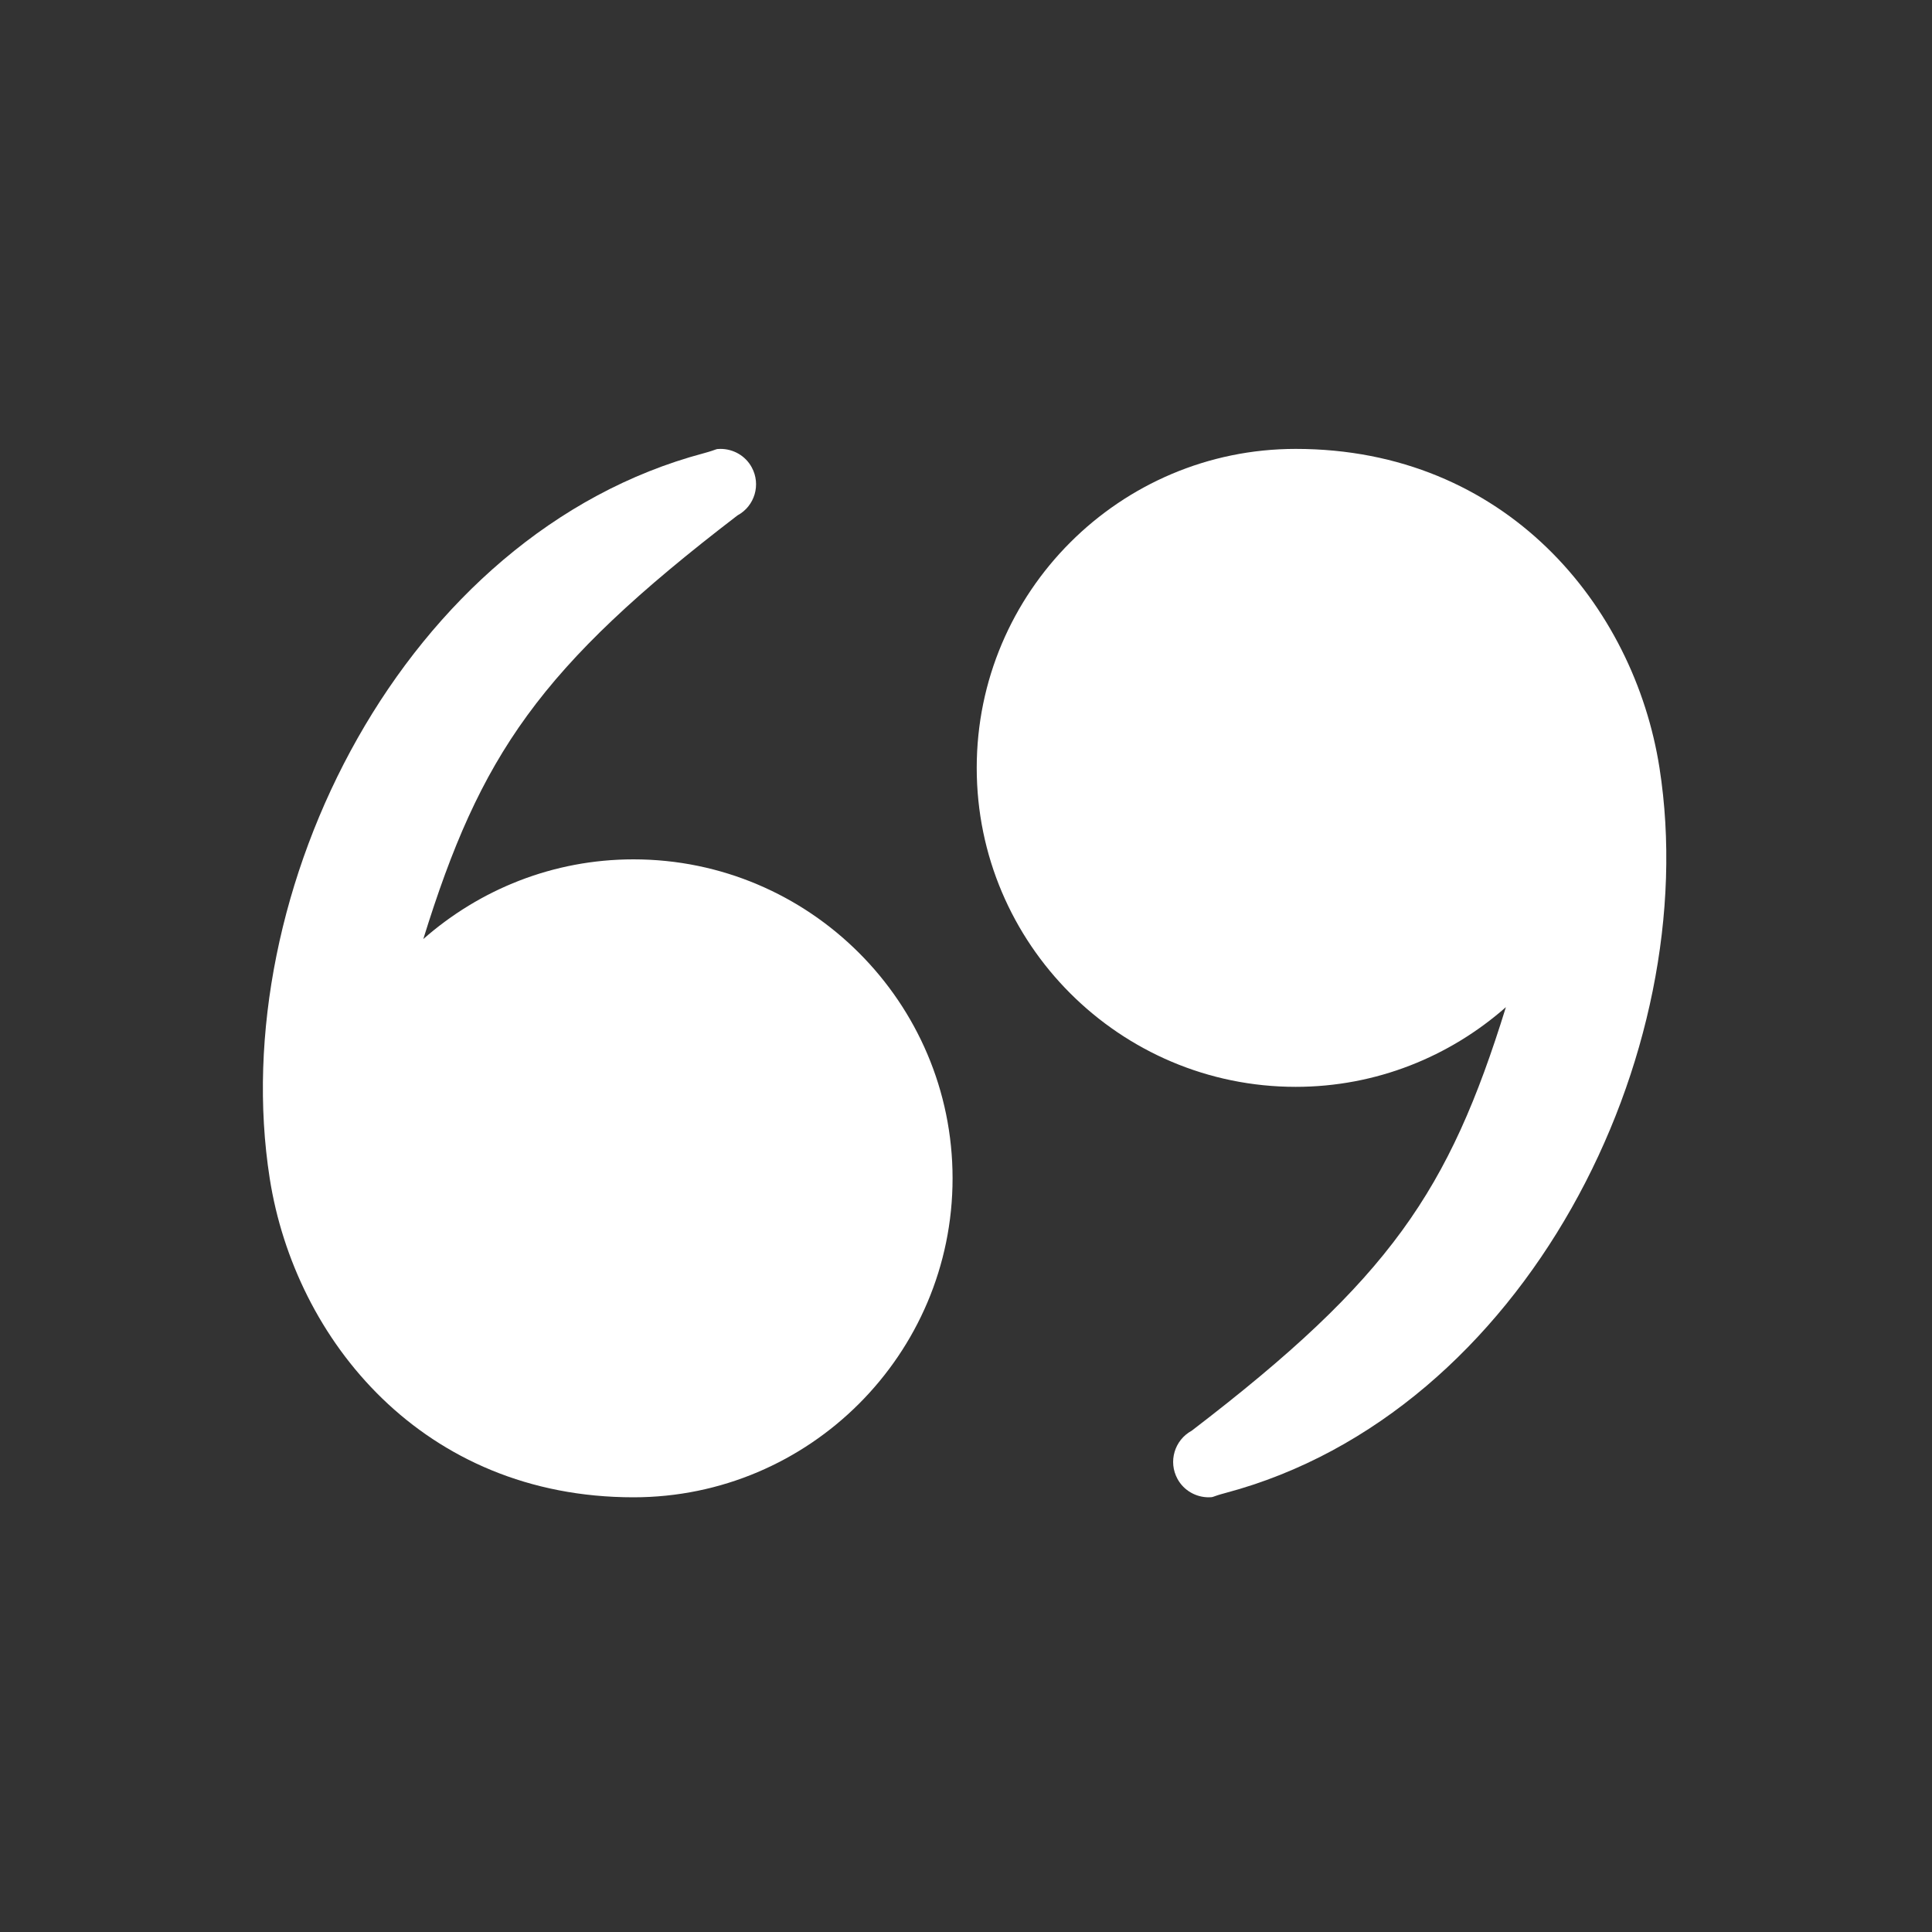<svg width="20" height="20" viewBox="0 0 20 20" fill="none" xmlns="http://www.w3.org/2000/svg">
    <rect x="0" y="0" width="20" height="20" fill="#333333" stroke="none"/>
    <path d="M6.558 15.5C8.379 15.5 9.861 14.018 9.861 12.198C9.861 10.377 8.379 8.896 6.558 8.896C5.724 8.896 4.964 9.209 4.382 9.721C4.971 7.821 5.578 6.91 7.635 5.335C7.813 5.239 7.879 5.016 7.782 4.838C7.716 4.716 7.589 4.647 7.459 4.647C7.4 4.647 7.435 4.651 7.285 4.692C4.185 5.517 2.328 9.231 2.792 12.198C3.054 13.874 4.382 15.5 6.558 15.5Z" fill="white"/>
    <path d="M13.413 4.647C11.592 4.647 10.111 6.128 10.111 7.949C10.111 9.77 11.592 11.251 13.413 11.251C14.247 11.251 15.007 10.938 15.589 10.426C15 12.326 14.393 13.237 12.336 14.811C12.158 14.908 12.092 15.131 12.189 15.309C12.255 15.431 12.382 15.5 12.512 15.5C12.571 15.5 12.536 15.495 12.687 15.455C15.786 14.63 17.643 10.916 17.179 7.949C16.917 6.273 15.589 4.647 13.413 4.647Z" fill="white"/>
</svg>
